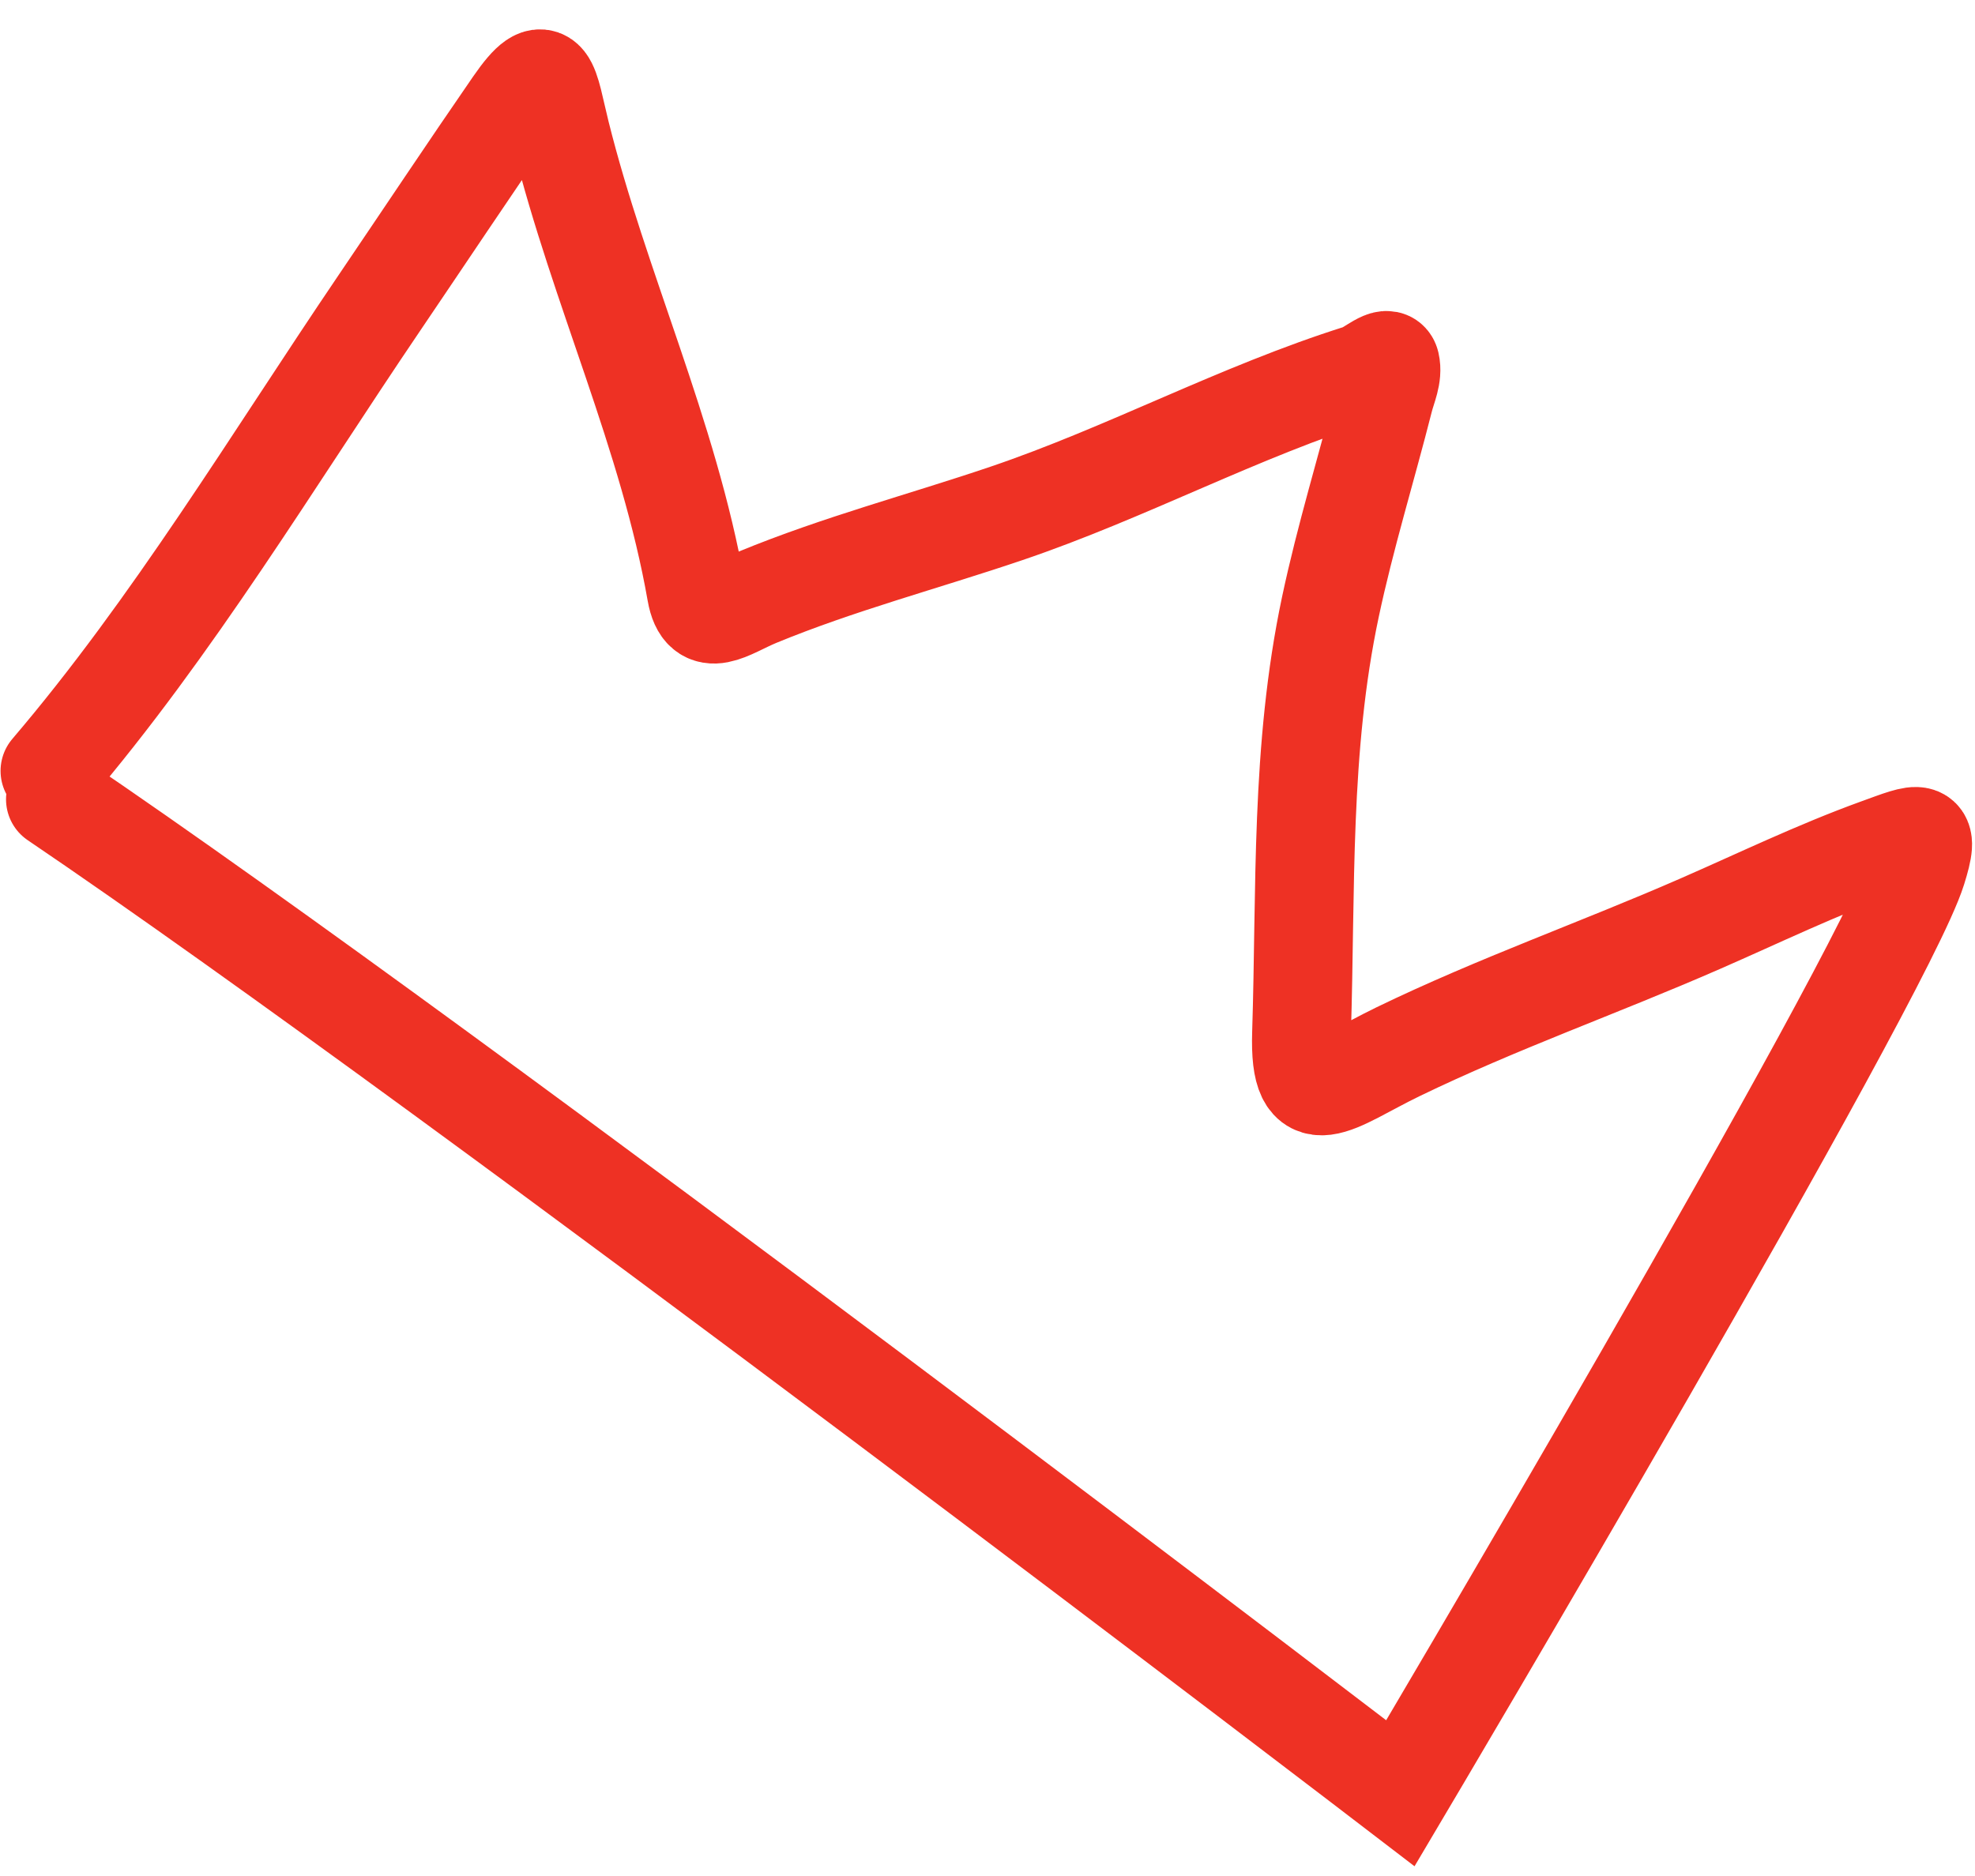<?xml version="1.0" encoding="UTF-8"?> <svg xmlns="http://www.w3.org/2000/svg" width="60" height="57" viewBox="0 0 60 57" fill="none"> <path d="M1.517 23.423C5.26 19.034 8.277 13.999 11.507 9.231C12.874 7.213 14.225 5.183 15.609 3.176C16.659 1.655 16.661 2.564 17.033 4.057C18.206 8.76 20.315 13.211 21.154 17.996C21.359 19.167 22.134 18.51 23.009 18.148C25.478 17.13 28.043 16.458 30.568 15.602C34.227 14.363 37.638 12.508 41.326 11.348C41.631 11.252 42.164 10.737 42.237 11.048C42.32 11.404 42.137 11.774 42.047 12.128C41.512 14.237 40.869 16.31 40.417 18.441C39.502 22.755 39.678 27.026 39.54 31.39C39.459 33.958 40.529 32.897 42.469 31.957C45.489 30.494 48.58 29.409 51.645 28.069C53.437 27.286 55.2 26.432 57.04 25.765C58.367 25.284 58.647 25.119 58.236 26.429C57.182 29.789 42.544 54.486 42.544 54.486C42.544 54.486 14.163 32.74 1.683 24.286" stroke="#EE3124" stroke-width="3" stroke-linecap="round"></path> </svg> 